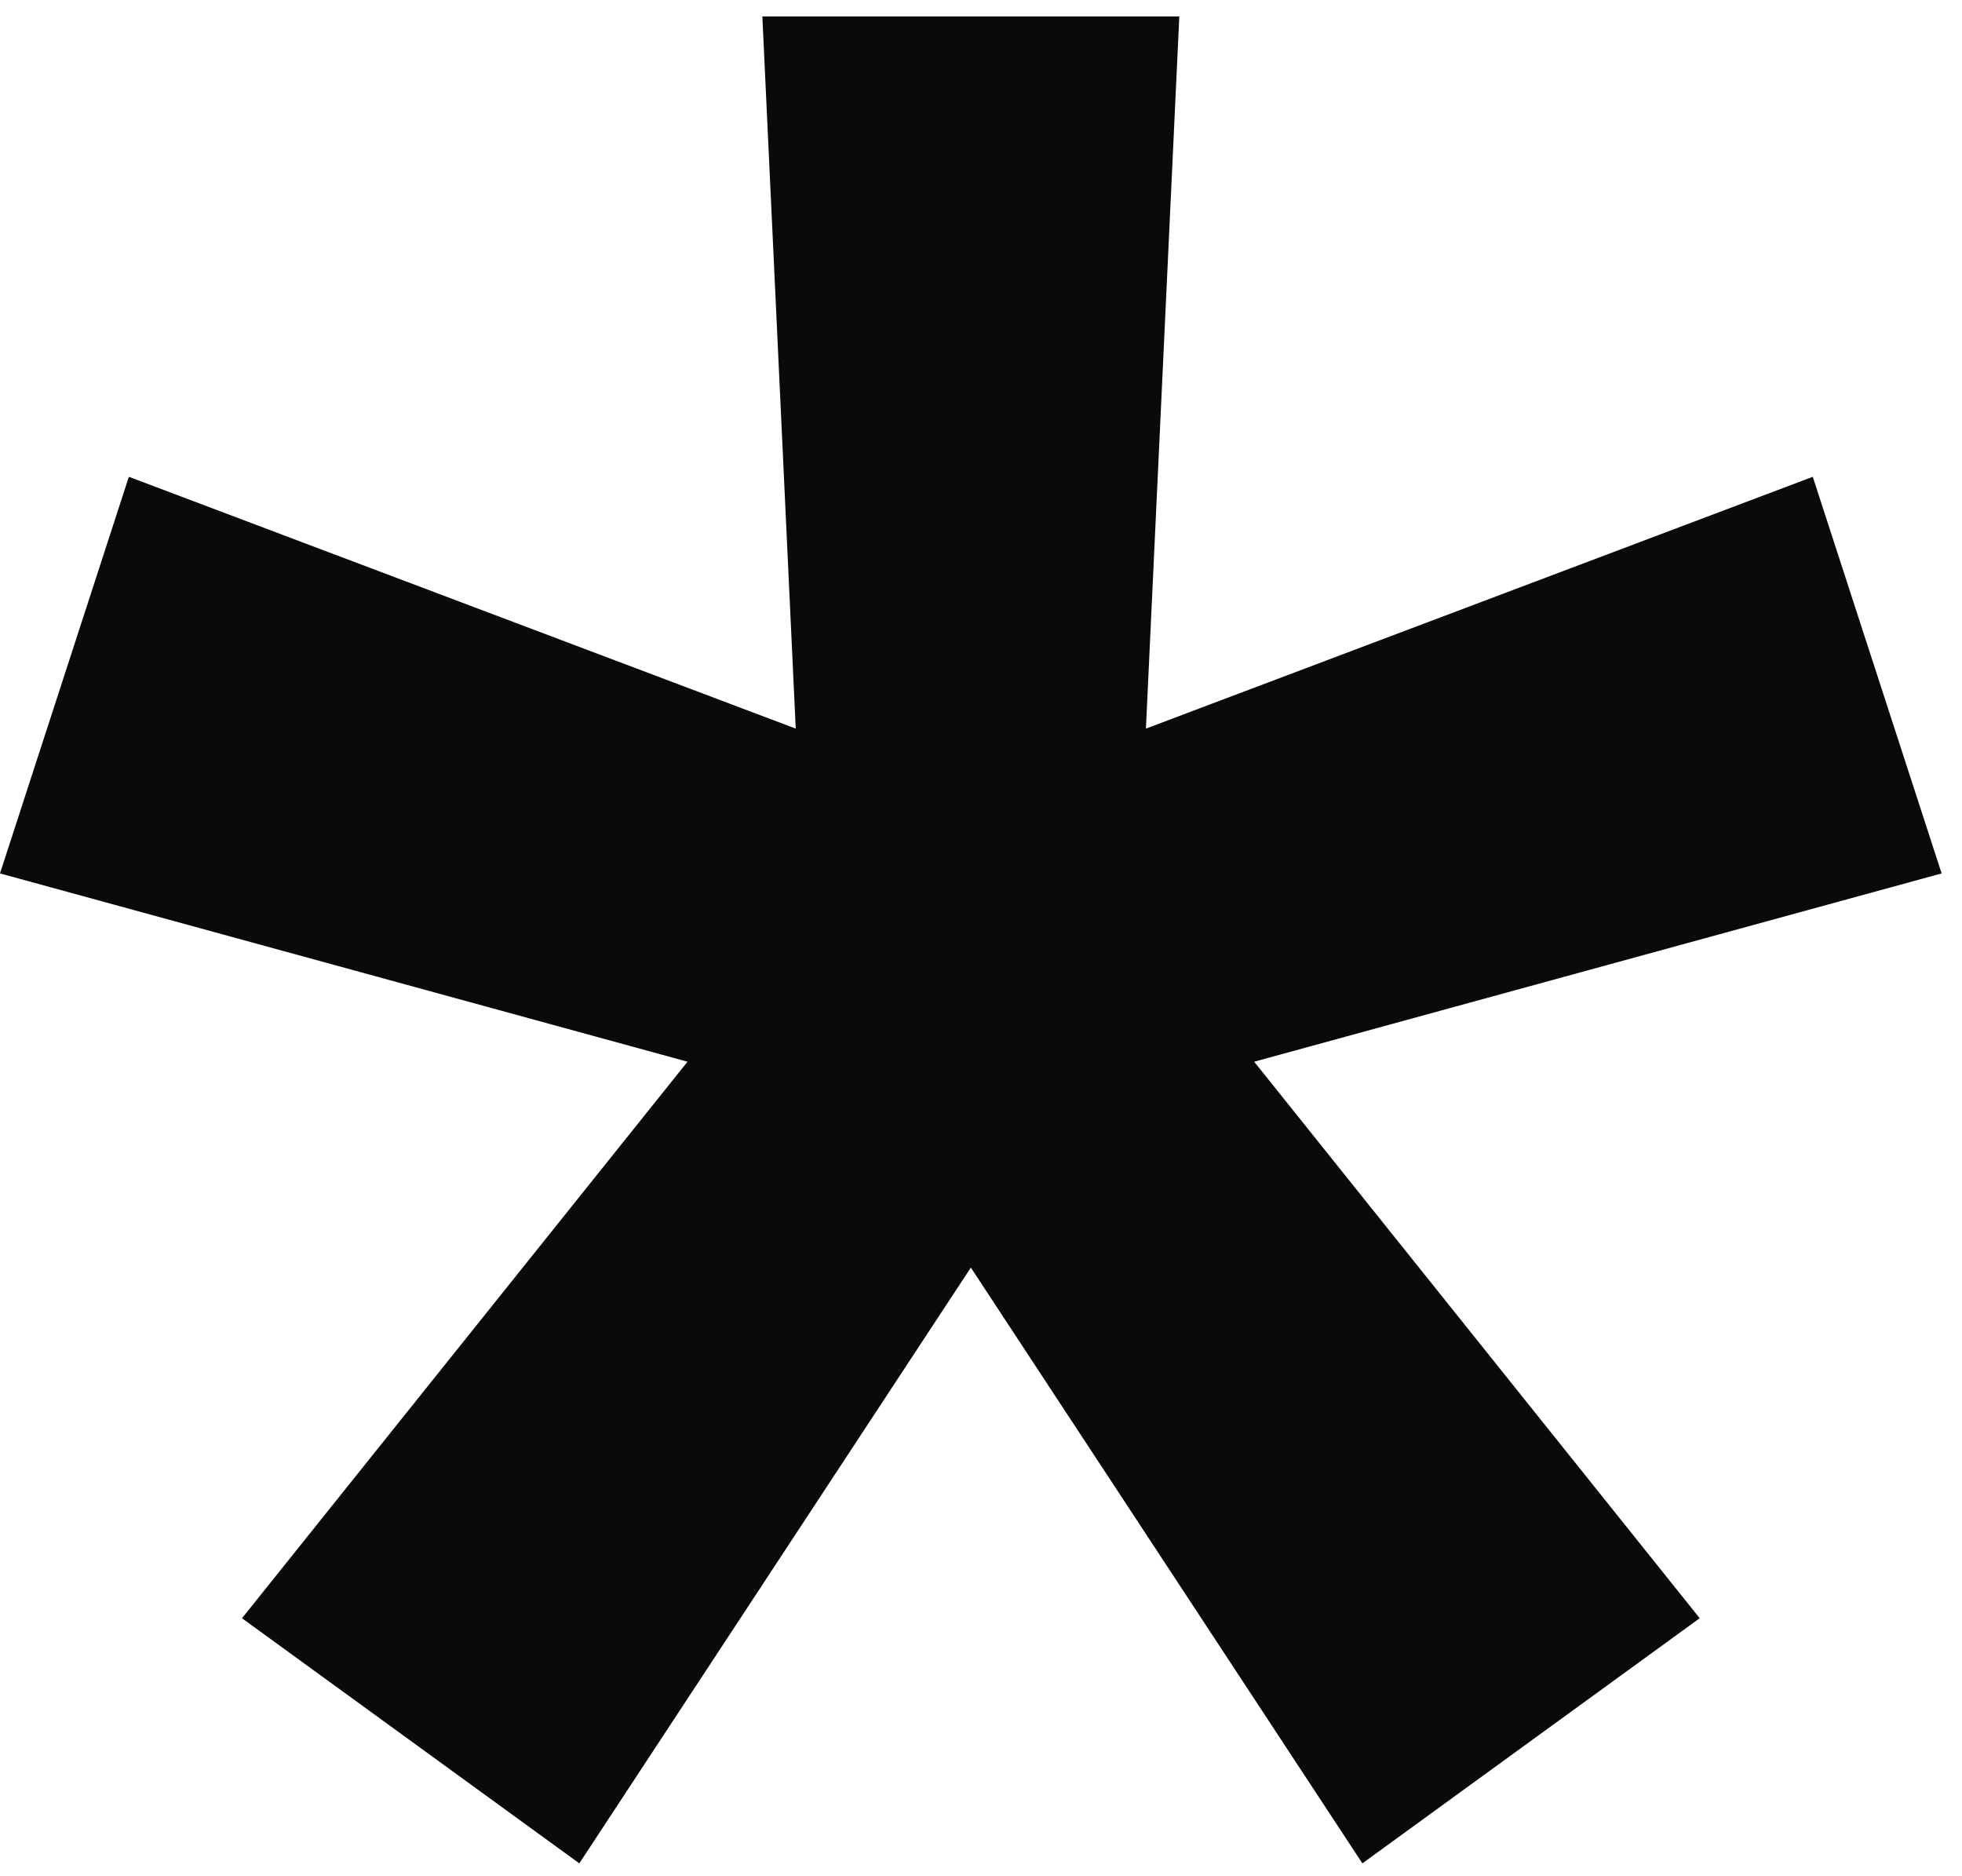 <svg width="68" height="65" viewBox="0 0 68 65" fill="none" xmlns="http://www.w3.org/2000/svg">
<path fill-rule="evenodd" clip-rule="evenodd" d="M39.716 25.248L40.873 0.57H26.422L27.579 25.248L4.466 16.522L0 30.266L23.828 36.791L8.387 56.076L20.078 64.57L33.648 43.925L47.218 64.57L58.909 56.075L43.468 36.791L67.294 30.266L62.828 16.522L39.716 25.248ZM33.647 33.601L33.647 33.601H33.647L33.646 33.602L33.647 33.601Z" fill="#0A0A0A"/>
</svg>

